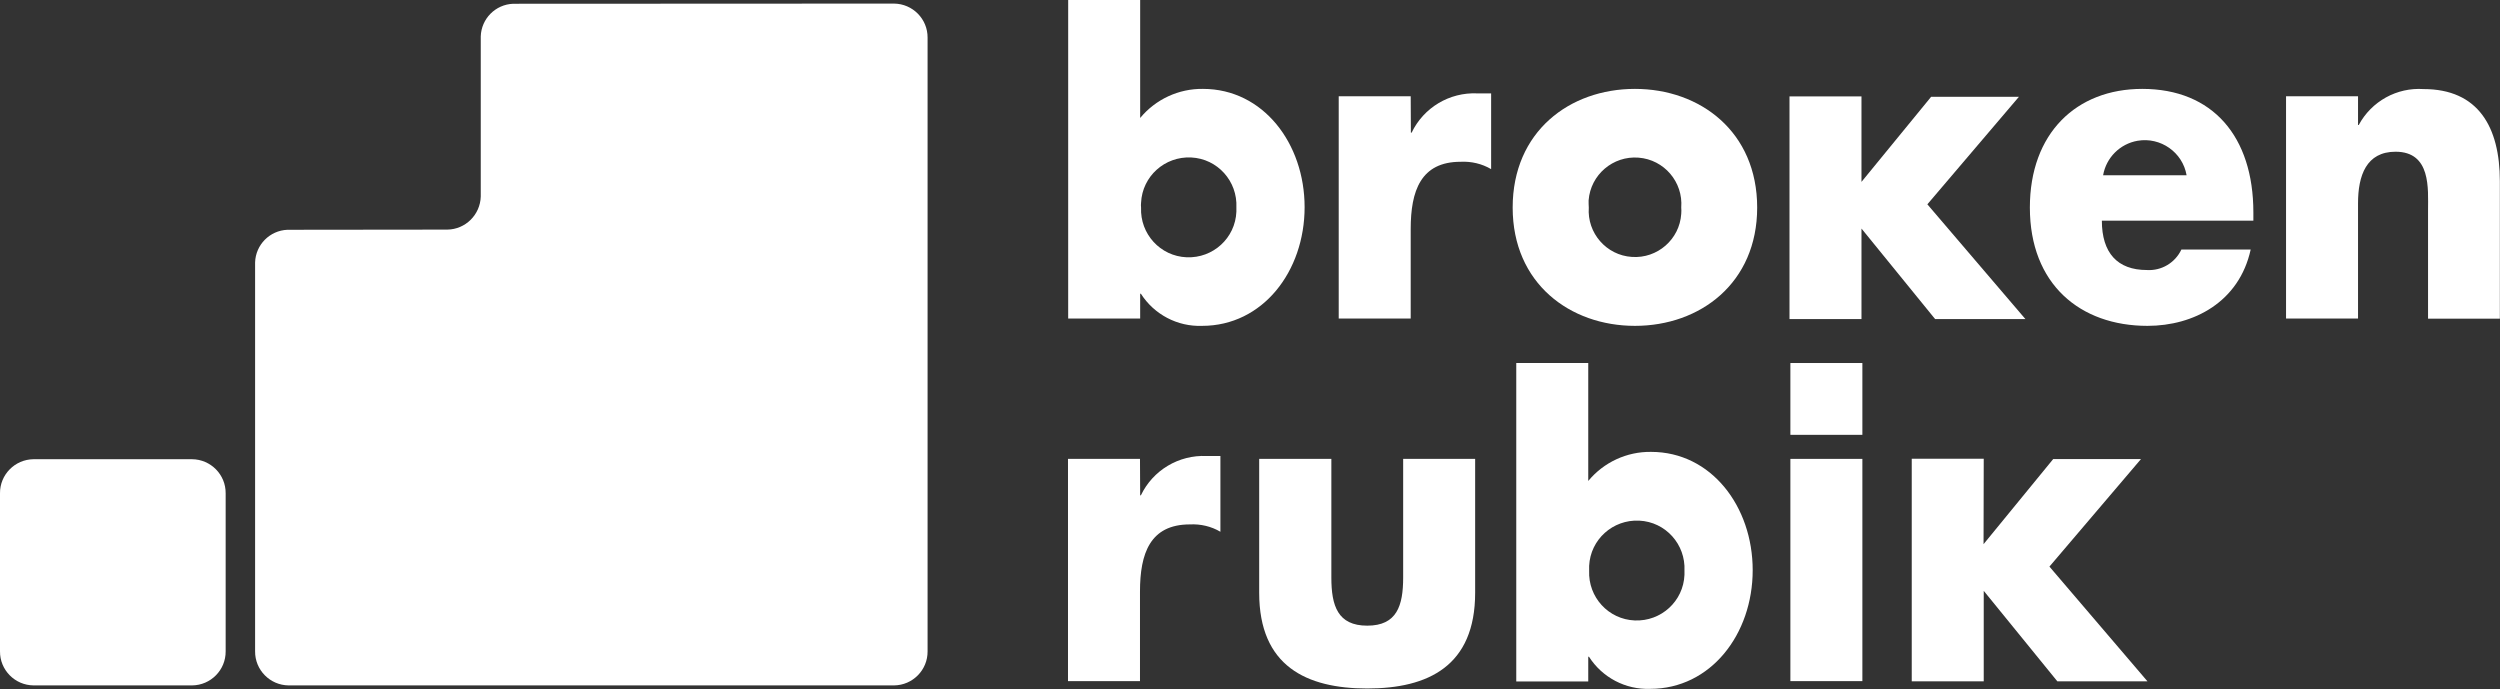 <?xml version="1.0" standalone="no"?>
<!DOCTYPE svg PUBLIC "-//W3C//DTD SVG 1.1//EN" "http://www.w3.org/Graphics/SVG/1.1/DTD/svg11.dtd">
<svg xmlns="http://www.w3.org/2000/svg" xmlns:xlink="http://www.w3.org/1999/xlink" version="1.1" id="Capa_1" x="0px" y="0px" viewBox="0 0 1392.6 383.8" style="enable-background:new 0 0 1392.6 383.8;" xml:space="preserve" width="1392.6" height="383.8">
<rect x="0" y="0" width="1392.6" height="383.8" fill="#333333" stroke="none"/>
<style type="text/css">
	.st0{fill:#FFFFFF;}
</style>
<g id="brokenrubik" transform="translate(-2038.482 -878.884)">
	<g id="Group_78">
		<path id="Path_324" class="st0" d="M2673.6,1154.8h0.4c6.7-14,21.1-22.6,36.6-21.9h7.7v42.2c-5.1-3-11-4.4-17-4.1    c-22.2,0-27.8,16.2-27.8,37.4v49.9h-40.1v-123.8h40.1L2673.6,1154.8z"/>
		<path id="Path_325" class="st0" d="M2780.1,1134.5v66.1c0,15.7,3.5,26.8,20,26.8s20-11.1,20-26.8v-66.1h40.1v74.6    c0,40.8-26.2,53.3-60.1,53.3s-60.2-12.5-60.2-53.3v-74.6H2780.1z"/>
		<rect id="Rectangle_40" x="3035.8" y="1134.5" class="st0" width="40.1" height="123.8"/>
		<rect id="Rectangle_41" x="3035.8" y="1081.1" class="st0" width="40.1" height="40"/>
		<path id="Path_326" class="st0" d="M2883.1,1081.1h40.1v65.7c8.6-10.4,21.5-16.4,35-16.2c33.5,0,56.6,30.4,56.6,65.9    c0,35.7-23.4,66.1-57.1,66.1c-13.7,0.5-26.7-6.3-34.1-17.9h-0.4v13.8h-40.1V1081.1z M2923.7,1196.8c-0.6,14.7,10.7,27.1,25.4,27.7    s27.1-10.7,27.7-25.4c0-0.8,0-1.5,0-2.3c0.7-14.7-10.5-27.2-25.2-27.9c-14.7-0.7-27.2,10.5-27.9,25.2    C2923.7,1195,2923.7,1195.9,2923.7,1196.8"/>
		<path id="Path_327" class="st0" d="M2633.5,878.9h40.1v65.7c8.6-10.4,21.5-16.4,35-16.2c33.5,0,56.6,30.4,56.6,65.9    c0,35.7-23.3,66.1-57.1,66.1c-13.7,0.5-26.7-6.3-34.1-17.9h-0.4v13.8h-40.1V878.9z M2674.1,994.5c-0.6,14.7,10.7,27.1,25.4,27.7    c14.7,0.6,27.1-10.7,27.7-25.4c0-0.8,0-1.5,0-2.3c0.7-14.7-10.5-27.2-25.2-27.9s-27.2,10.5-27.9,25.2    C2674,992.7,2674,993.6,2674.1,994.5"/>
		<path id="Path_328" class="st0" d="M2824.4,952.8h0.4c6.7-14,21.1-22.6,36.6-21.9h7.7v42.2c-5.1-3-11-4.4-17-4.1    c-22.2,0-27.8,16.2-27.8,37.4v49.9h-40.1V932.5h40.1L2824.4,952.8z"/>
		<path id="Path_329" class="st0" d="M3143.4,1182l38.8-47.4h48.9l-51,59.9l54.6,63.9h-50.2l-41-50.4v50.4h-40.1v-124h40.1    L3143.4,1182z"/>
		<path id="Path_330" class="st0" d="M3075.4,980.2l38.8-47.4h48.9l-51,59.9l54.6,63.9h-50.3l-41-50.4v50.4h-40.1v-124h40.1V980.2z"/>
		<path id="Path_331" class="st0" d="M3293.7,1001.8h-84.4c0,17.9,8.6,27.5,25.1,27.5c8.1,0.5,15.7-4,19.2-11.4h38.6    c-6.4,29.2-31.7,42.5-57.5,42.5c-37.5,0-65.5-23.2-65.5-65.9c0-41.3,25.8-66.1,62.6-66.1c39.2,0,61.9,26.5,61.9,68.8    L3293.7,1001.8z M3256.5,976.5c-2.2-12.8-14.5-21.4-27.3-19.2c-9.8,1.7-17.5,9.4-19.2,19.2H3256.5z"/>
		<path id="Path_332" class="st0" d="M3352,948.5h0.4c7.1-13.2,21.2-21,36.1-20c30.4,0,42.5,21,42.5,51.4v76.5h-40V996    c0-11.8,1.8-32.6-18.1-32.6c-16.3,0-20.9,13.3-20.9,28.7v64.2h-40.1V932.5h40.1V948.5z"/>
		<path id="Path_333" class="st0" d="M3017.3,994.5c0,42-31.7,65.9-68.1,65.9c-36.1,0-68.1-23.6-68.1-65.9s31.7-66.1,68.1-66.1    S3017.3,952.3,3017.3,994.5 M2923.5,994.5c-1,14.2,9.8,26.6,24,27.5c14.2,1,26.6-9.8,27.5-24c0.1-1.2,0.1-2.3,0-3.5    c1.1-14.2-9.5-26.7-23.8-27.8c-14.2-1.1-26.7,9.5-27.8,23.8C2923.4,991.8,2923.4,993.2,2923.5,994.5"/>
	</g>
</g>
<path id="Path_323_00000029004533771258712030000013739116345262934184_" class="st0" d="M498,2c10.4,0.1,18.8,8.6,18.7,19v341.8  c0.1,10.4-8.3,18.9-18.7,19H160.8c-10.4-0.1-18.8-8.6-18.7-19V146.2c0.3-9.9,8.2-17.8,18-18.2l89-0.1c10.2-0.1,18.4-8.3,18.7-18.4  V20.3c0.3-9.9,8.2-17.8,18-18.2L498,2z"/>
<path id="Path_322_00000000902155470235446350000007988285367687429558_" class="st0" d="M107,255.8H18.7  c-10.4,0.1-18.8,8.6-18.7,19l0,0v88c-0.1,10.4,8.3,18.9,18.7,19H107c10.4-0.1,18.8-8.6,18.7-19v-88  C125.8,264.4,117.4,255.9,107,255.8"/>
</svg>